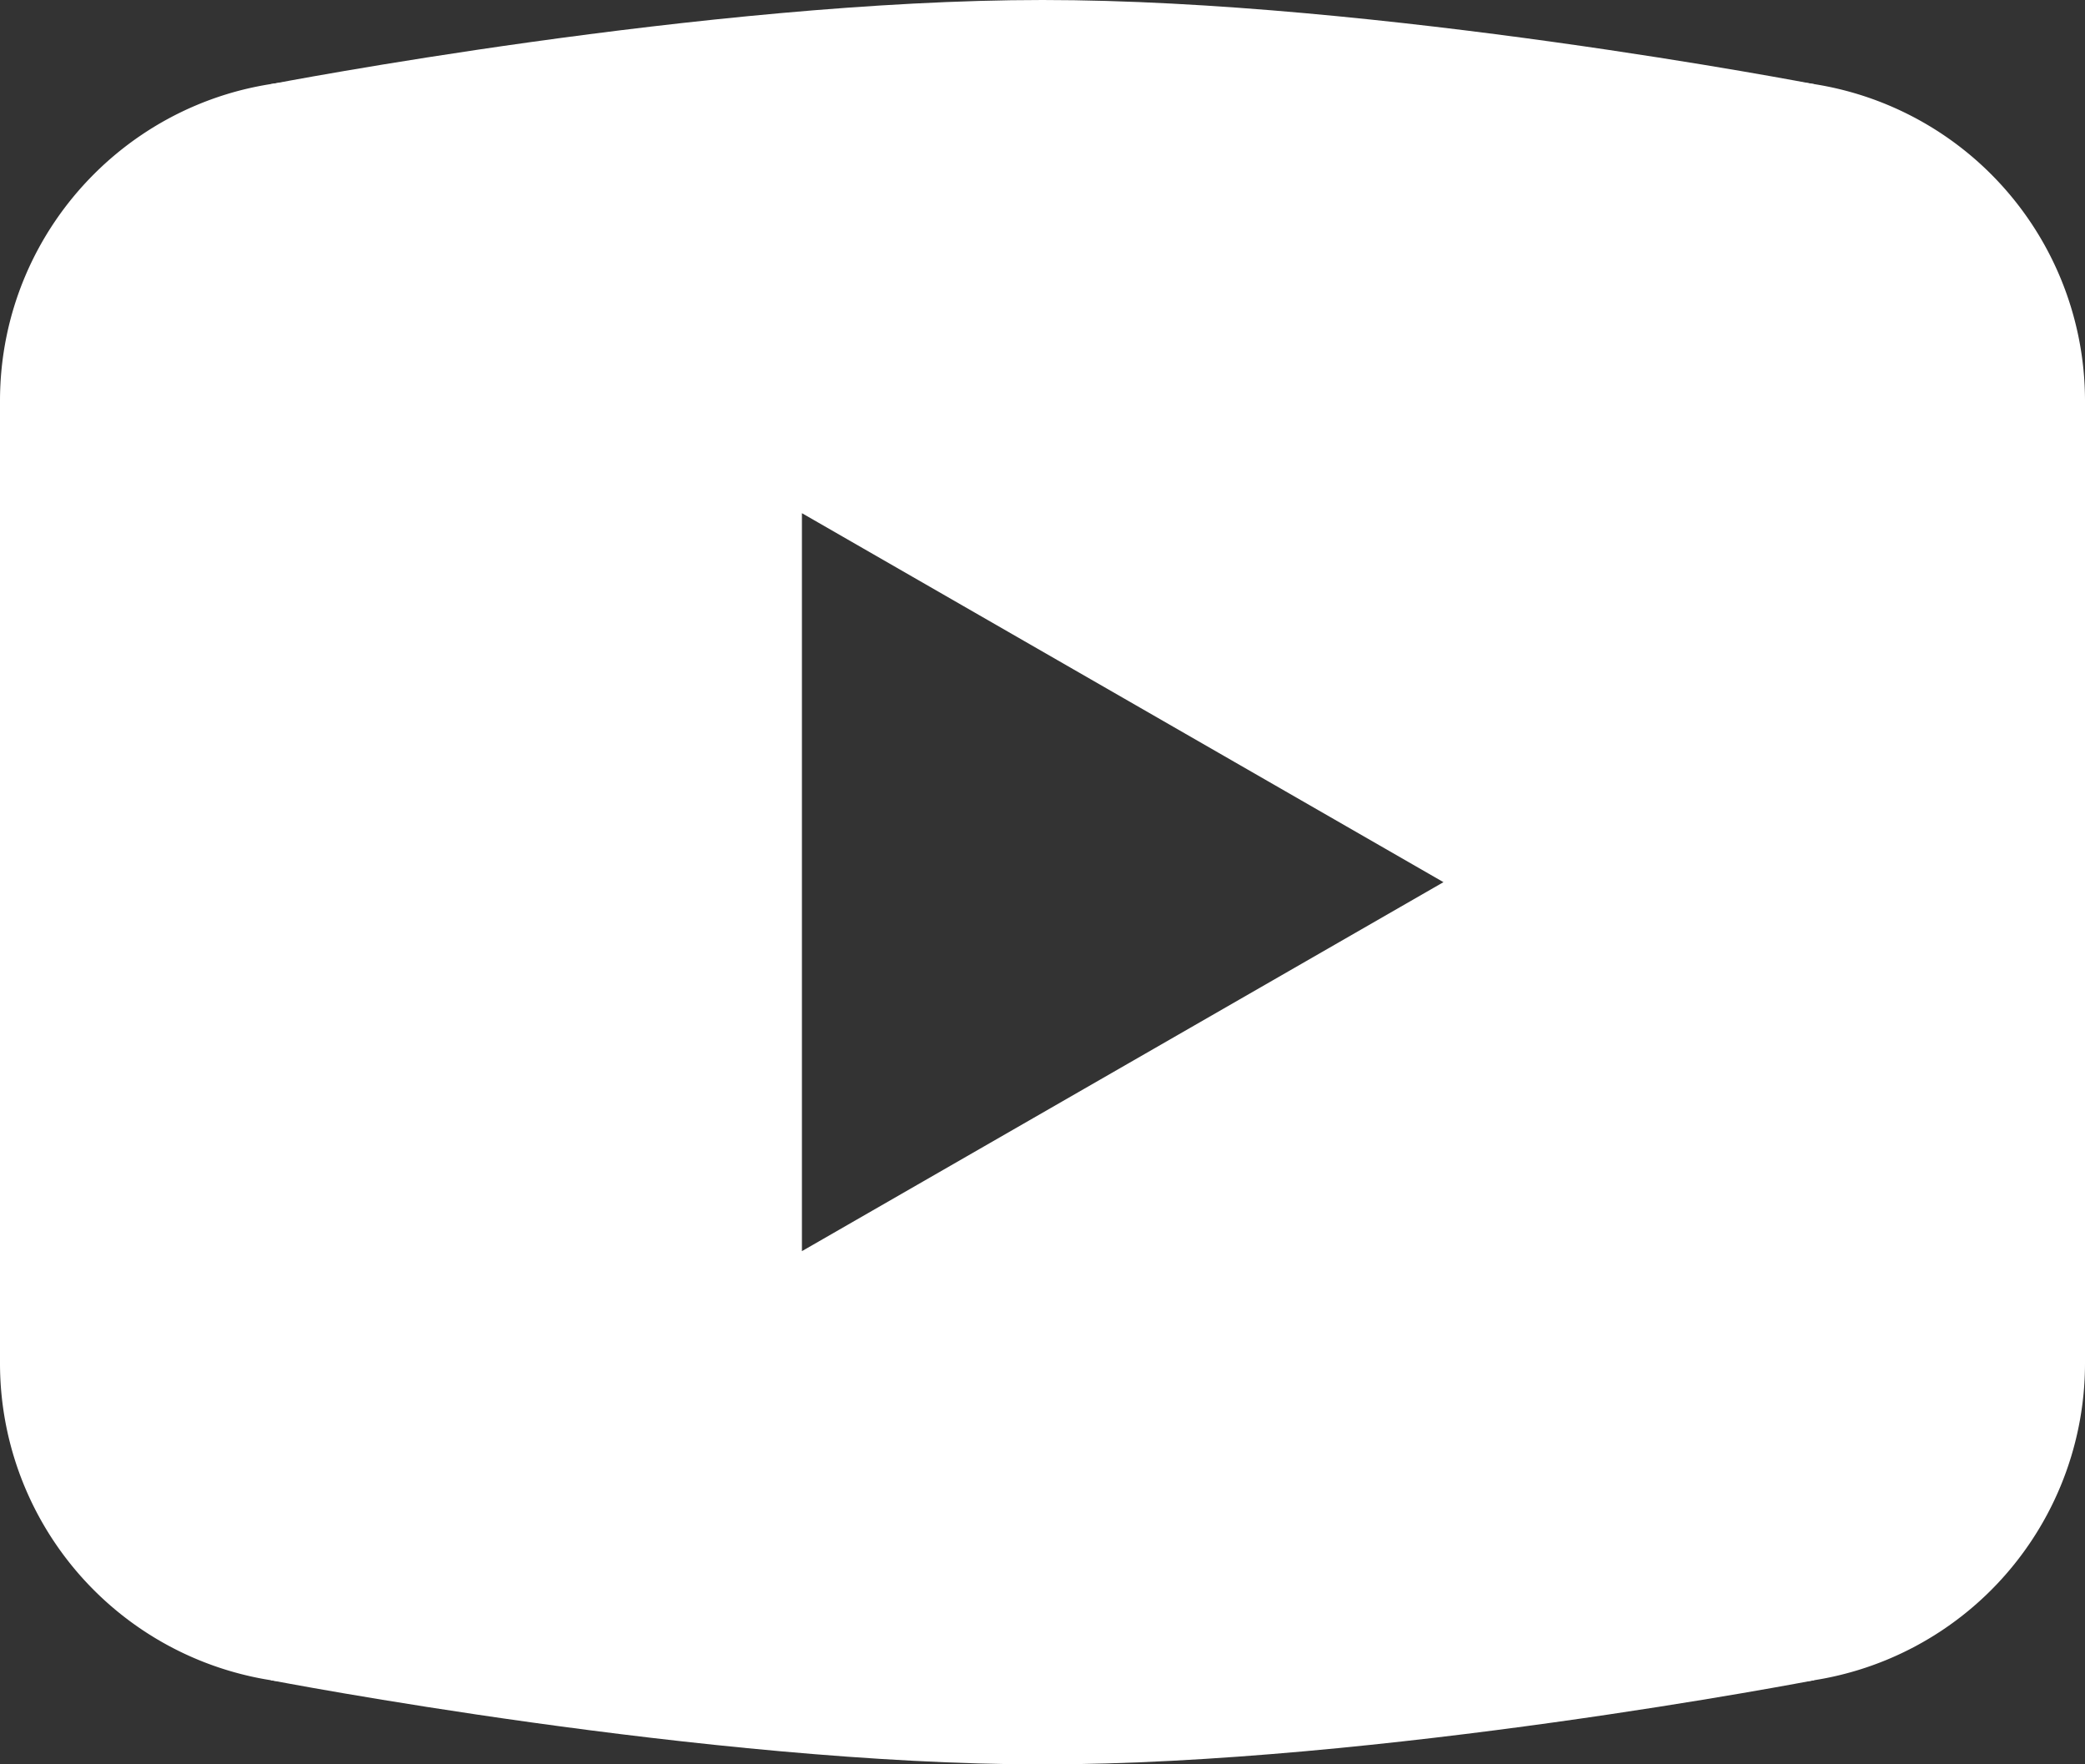<?xml version="1.0" encoding="UTF-8" standalone="no"?>
<svg
   fill="#000000"
   viewBox="0 0 26 22.001"
   width="26"
   height="22.001"
   version="1.1"
   id="svg828"
   sodipodi:docname="youtube.svg"
   inkscape:version="1.1.1 (c3084ef, 2021-09-22)"
   xmlns:inkscape="http://www.inkscape.org/namespaces/inkscape"
   xmlns:sodipodi="http://sodipodi.sourceforge.net/DTD/sodipodi-0.dtd"
   xmlns="http://www.w3.org/2000/svg"
   xmlns:svg="http://www.w3.org/2000/svg">
  <rect x="0" y="0" width="26" height="22.001" fill="#333333" stroke="none"/>
  <defs
     id="defs832" />
  <sodipodi:namedview
     id="namedview830"
     pagecolor="#ffffff"
     bordercolor="#666666"
     borderopacity="1.0"
     inkscape:pageshadow="2"
     inkscape:pageopacity="0.0"
     inkscape:pagecheckerboard="0"
     showgrid="false"
     inkscape:zoom="29.933333"
     inkscape:cx="12.995546"
     inkscape:cy="10.991091"
     inkscape:window-width="1920"
     inkscape:window-height="1052"
     inkscape:window-x="0"
     inkscape:window-y="0"
     inkscape:window-maximized="1"
     inkscape:current-layer="svg828" />
  <path
     d="M 22.62,1.049 C 22.62,1.049 17.186,0 13,0 8.814,0 3.38,1.049 3.38,1.049 L 0,5 c 0,0 0,3.136 0,6 0,0 0,10e-4 0,10e-4 0,2.864 0,6 0,6 l 3.38,3.951 c 0,0 5.434,1.049 9.62,1.049 4.186,0 9.62,-1.049 9.62,-1.049 L 26,17.001 c 0,0 0,-3.136 0,-6 0,0 0,-10e-4 0,-10e-4 0,-2.864 0,-6 0,-6 z M 10,15.601 V 6.399 L 18,11 Z"
     id="path824"
     style="fill:#ffffff" />
  <path
     d="m 22,1 a 4,4 0 1 0 0,8 4,4 0 1 0 0,-8 z m 0,12 a 4,4 0 1 0 0,8 4,4 0 1 0 0,-8 z M 0,5 C 0,7.209 1.791,9 4,9 6.209,9 7,7.209 7,5 7,2.791 6.209,1 4,1 1.791,1 0,2.791 0,5 Z m 4,8 a 4,4 0 1 0 0,8 4,4 0 1 0 0,-8 z"
     id="path826"
     style="fill:#ffffff" />
</svg>
